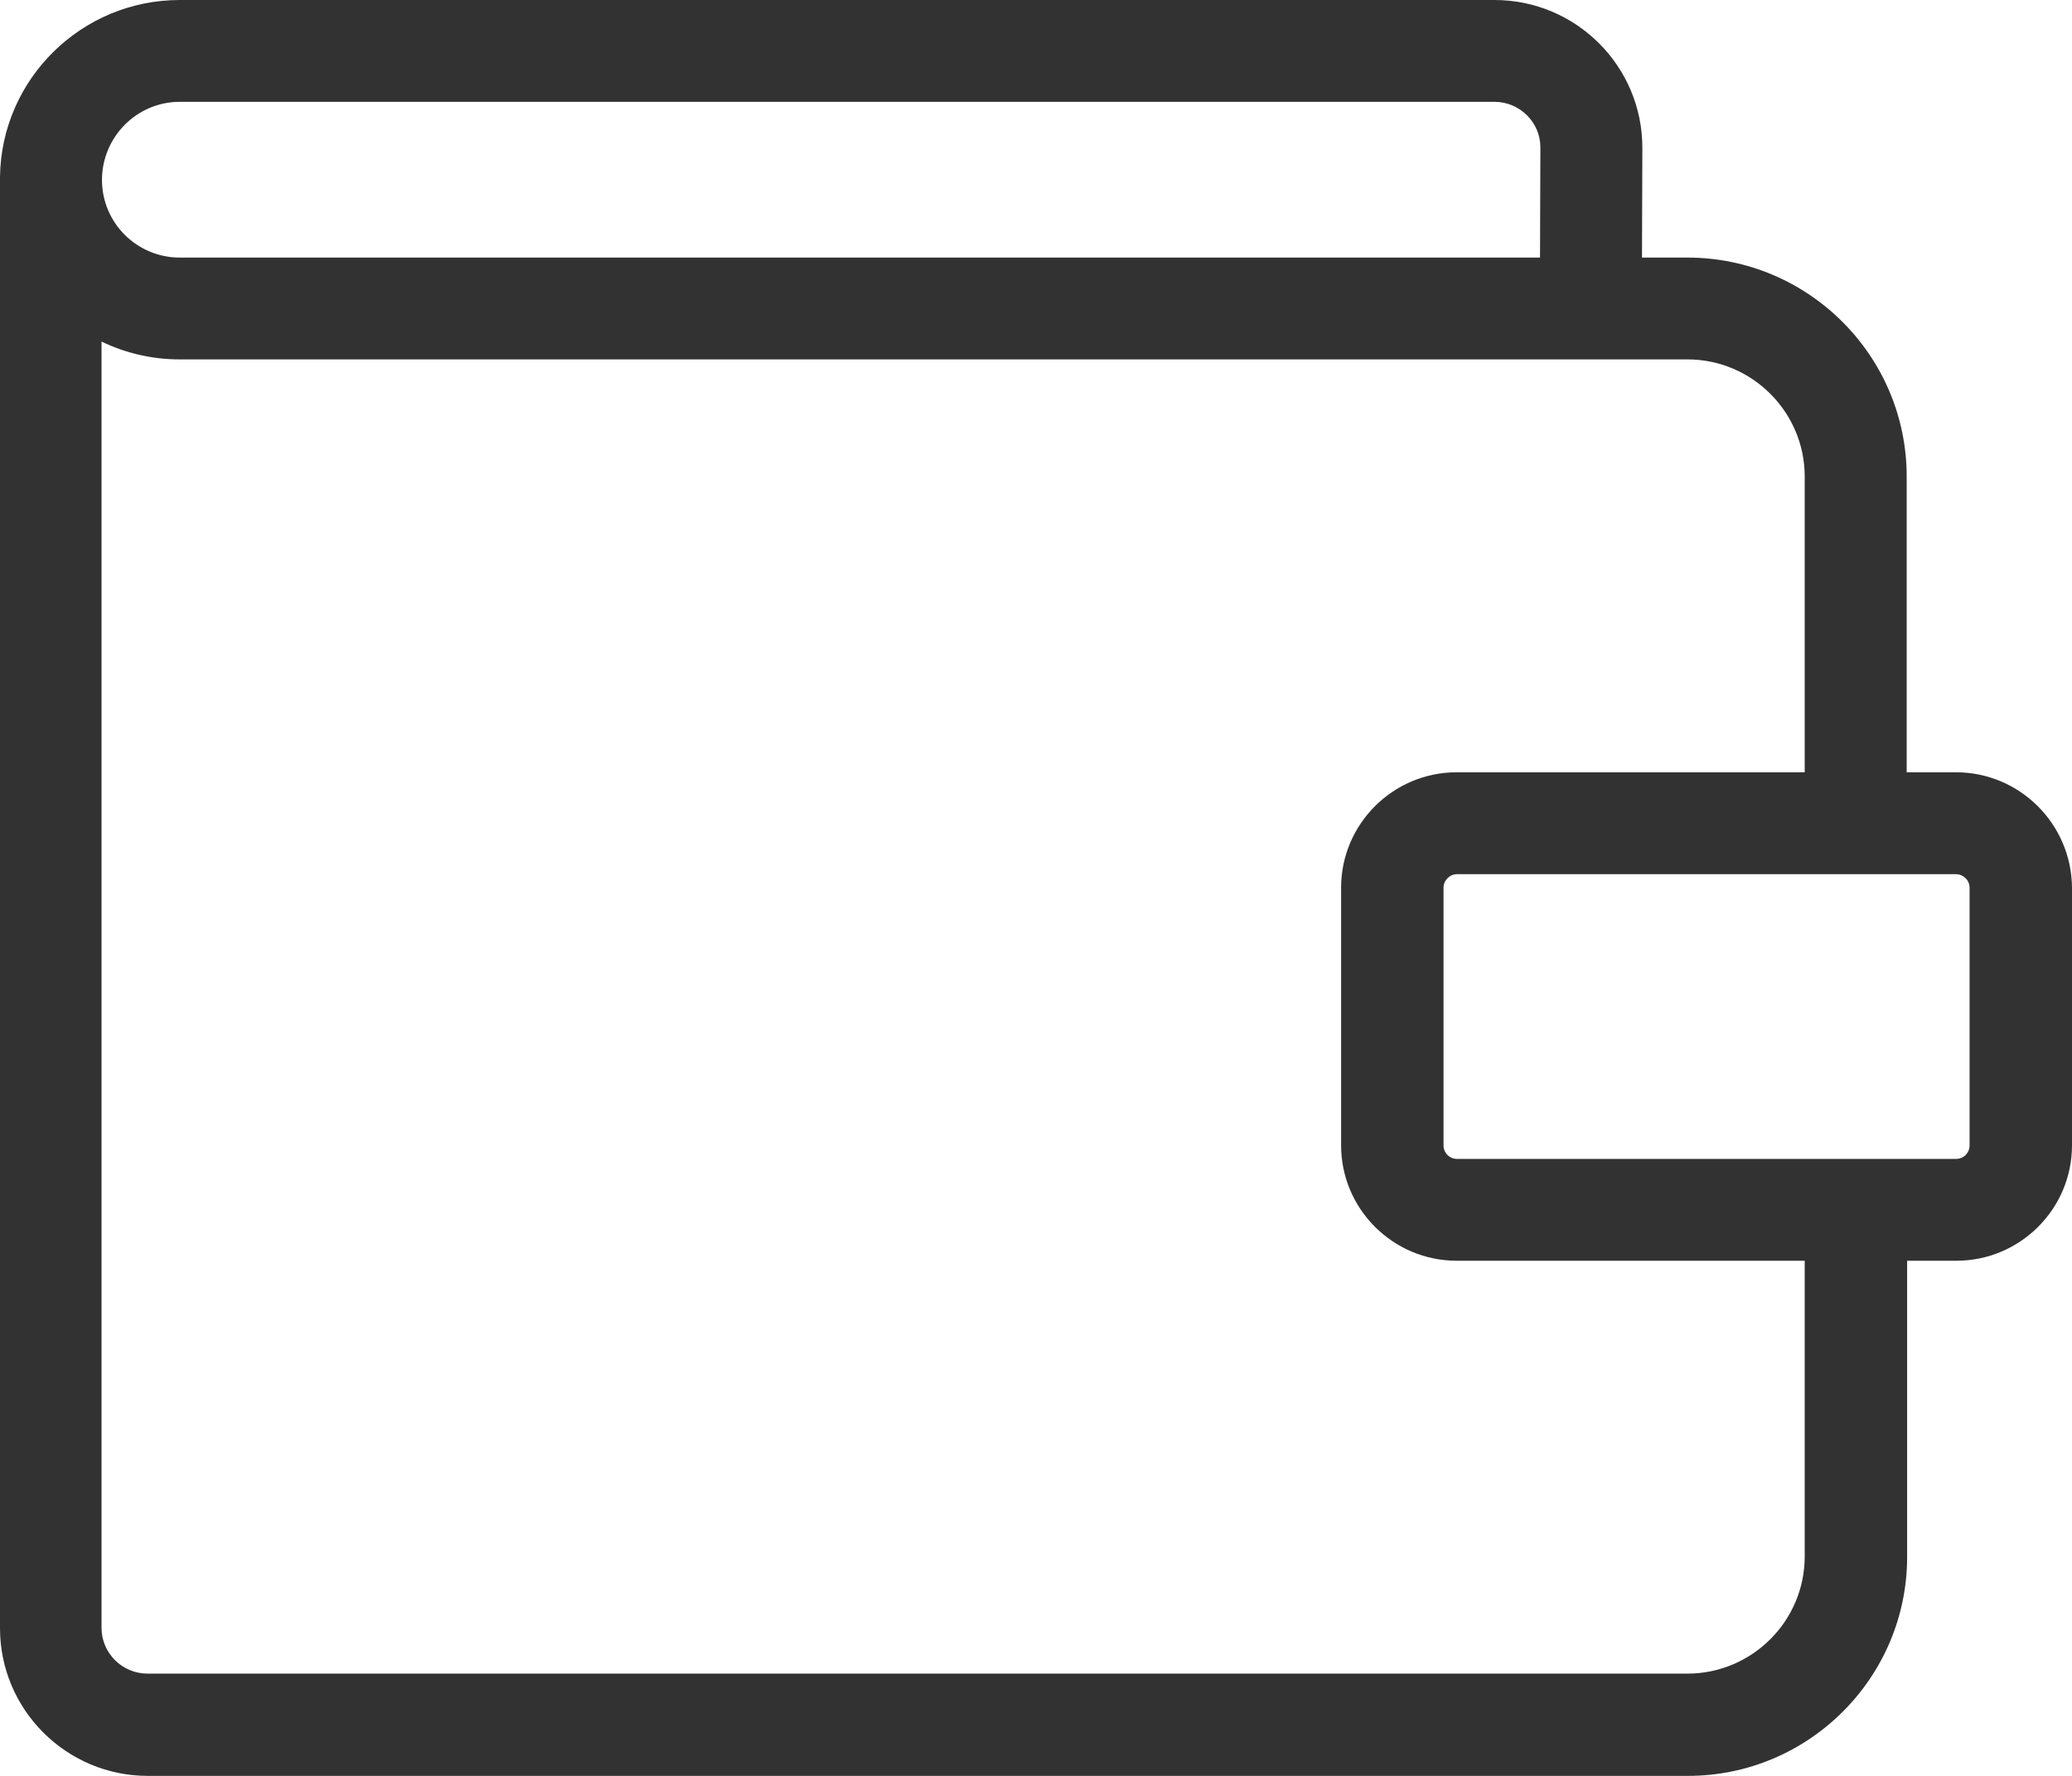 <svg width="28" height="24" viewBox="0 0 28 24" fill="none" xmlns="http://www.w3.org/2000/svg">
<path d="M26.432 10.437H25.766V6.44C25.766 4.806 24.434 3.481 22.803 3.481H22.189L22.194 1.996C22.194 0.895 21.299 0 20.196 0H2.429C1.103 0 0.017 1.067 0 2.391C0 2.403 0 2.414 0 2.426V22.004C0 23.105 0.896 24 1.998 24H22.809C24.445 24 25.772 22.669 25.772 21.041V17.038H26.438C27.299 17.038 28 16.338 28 15.478V11.997C27.994 11.137 27.294 10.437 26.432 10.437ZM2.429 1.376H20.196C20.535 1.376 20.816 1.652 20.816 1.99L20.811 3.481H2.429C1.849 3.481 1.378 3.011 1.378 2.432C1.378 1.852 1.849 1.376 2.429 1.376ZM24.388 21.035C24.388 21.907 23.676 22.618 22.803 22.618H1.993C1.654 22.618 1.372 22.343 1.372 21.999V4.616C1.694 4.771 2.05 4.857 2.429 4.857H22.803C23.676 4.857 24.388 5.568 24.388 6.44V10.437H19.685C18.824 10.437 18.123 11.137 18.123 11.997V15.478C18.123 16.338 18.824 17.038 19.685 17.038H24.388V21.035ZM26.616 15.478C26.616 15.581 26.536 15.662 26.432 15.662H19.691C19.587 15.662 19.507 15.581 19.507 15.478V11.997C19.507 11.9 19.587 11.814 19.691 11.814H26.432C26.53 11.814 26.616 11.894 26.616 11.997V15.478Z" fill="#323232"/>
</svg>

